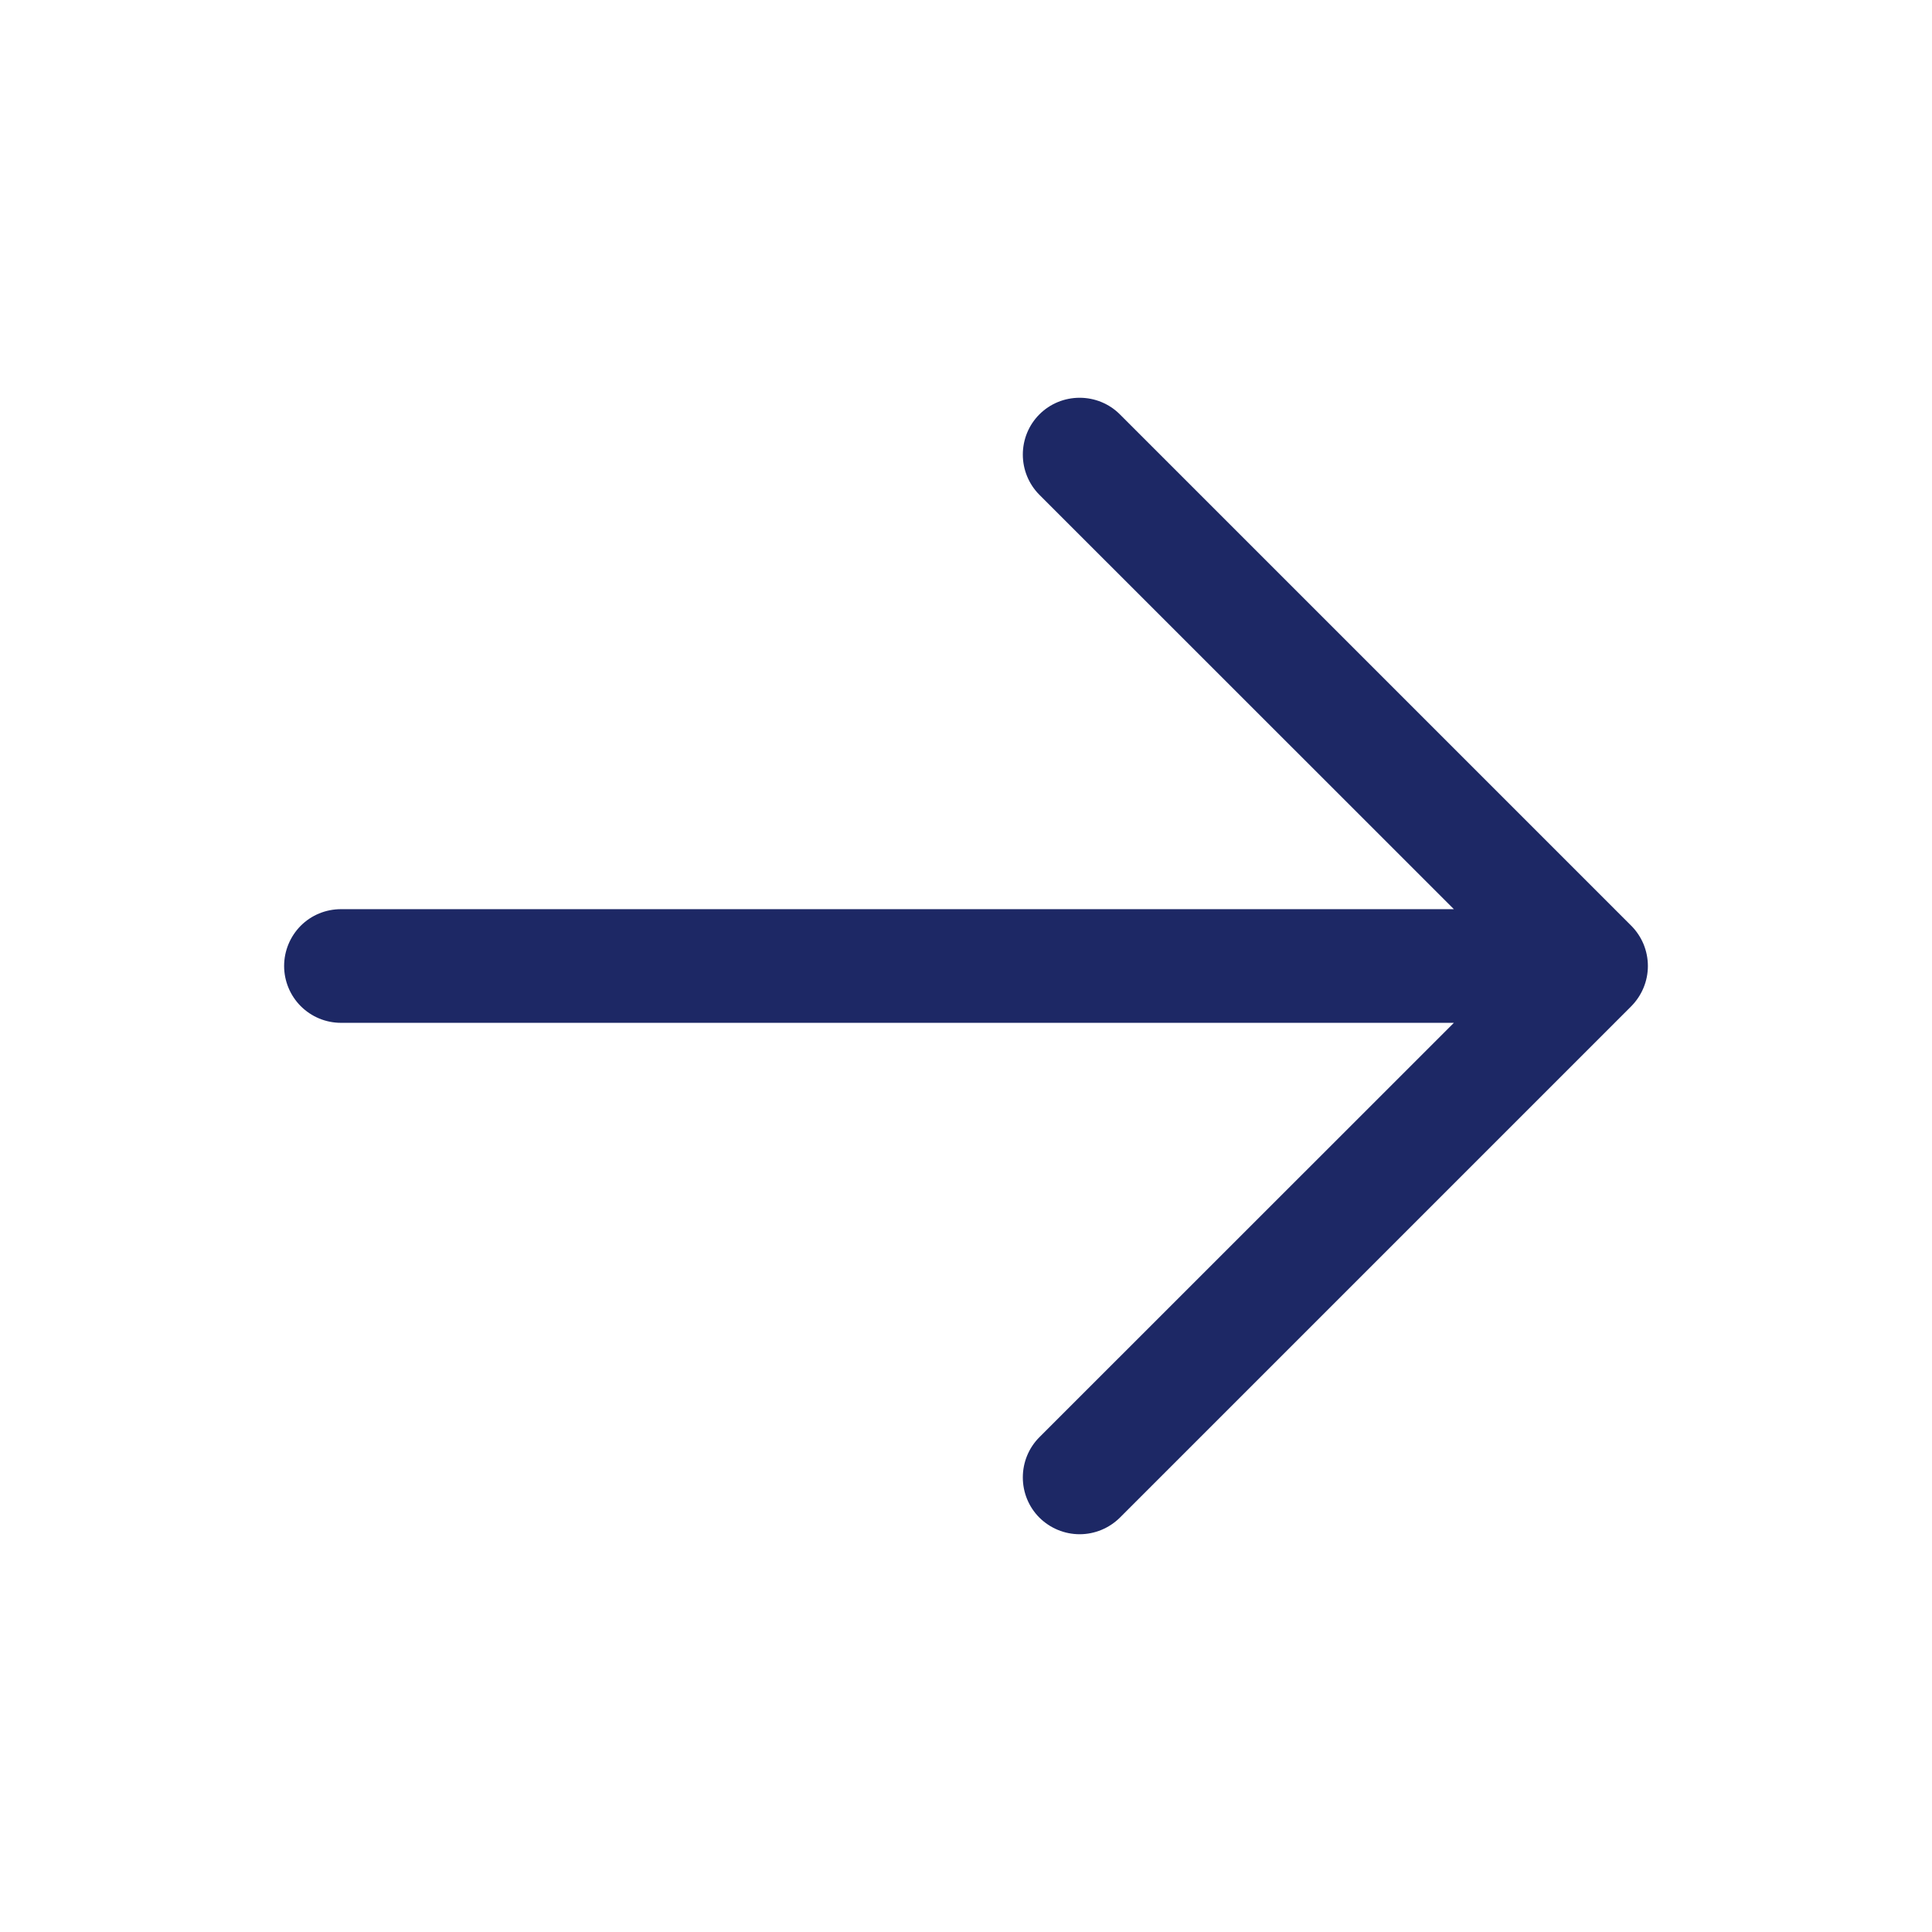 <svg xmlns="http://www.w3.org/2000/svg" width="17" height="17" viewBox="0 0 17 17" fill="none">
  <path d="M14.354 8.854L9.854 13.354C9.76 13.447 9.633 13.5 9.5 13.5C9.367 13.5 9.24 13.447 9.146 13.354C9.052 13.26 9 13.133 9 13C9 12.867 9.052 12.74 9.146 12.646L12.793 9H3C2.867 9 2.74 8.947 2.646 8.853C2.553 8.76 2.5 8.632 2.5 8.5C2.5 8.367 2.553 8.24 2.646 8.146C2.74 8.052 2.867 8 3 8H12.793L9.146 4.354C9.052 4.26 9 4.132 9 4C9 3.867 9.052 3.74 9.146 3.646C9.24 3.552 9.367 3.5 9.5 3.5C9.633 3.5 9.76 3.552 9.854 3.646L14.354 8.146C14.4 8.192 14.437 8.248 14.462 8.308C14.487 8.369 14.5 8.434 14.5 8.5C14.5 8.566 14.487 8.631 14.462 8.691C14.437 8.752 14.4 8.807 14.354 8.854Z" fill="#1D2865"/>
</svg>